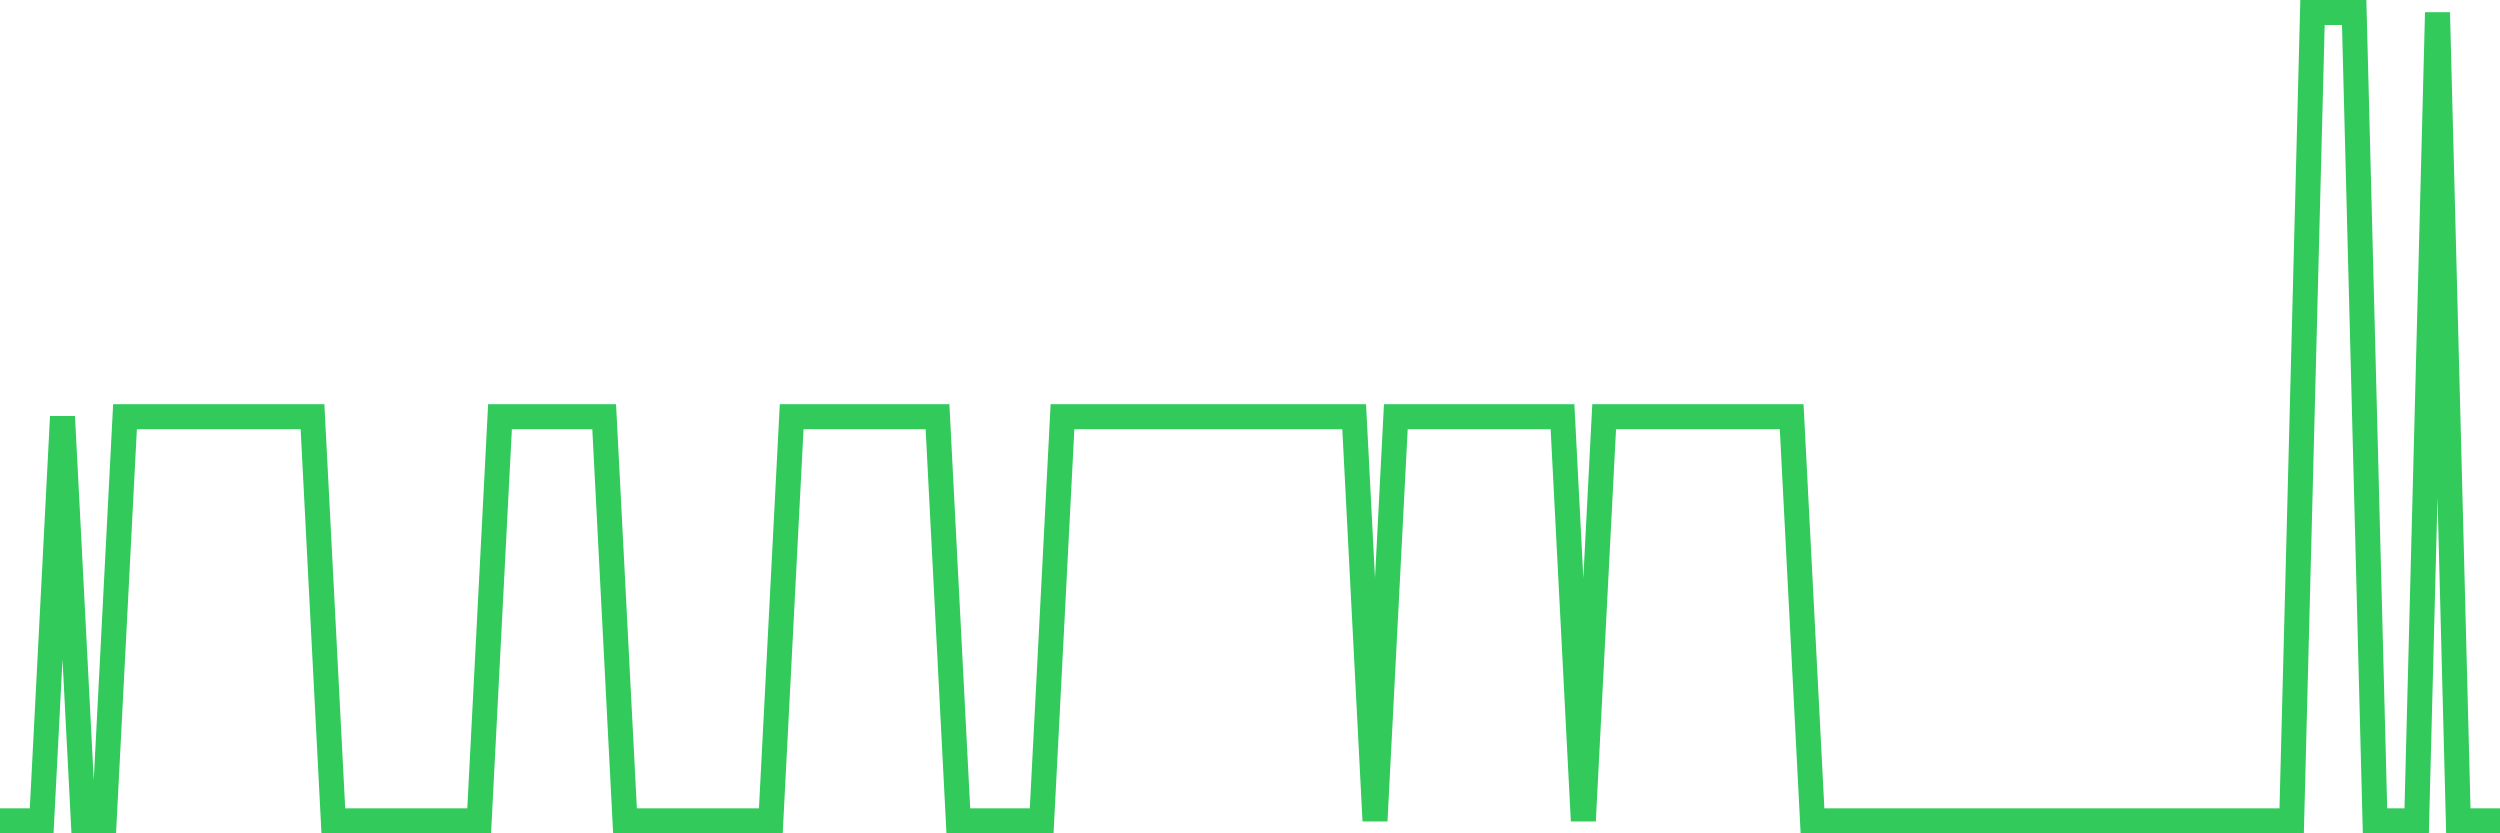 <svg
  xmlns="http://www.w3.org/2000/svg"
  xmlns:xlink="http://www.w3.org/1999/xlink"
  width="120"
  height="40"
  viewBox="0 0 120 40"
  preserveAspectRatio="none"
>
  <polyline
    points="0,39.4 1,39.4 2,39.4 3,20 4,39.4 5,39.4 6,20 7,20 8,20 9,20 10,20 11,20 12,20 13,20 14,20 15,20 16,39.4 17,39.4 18,39.4 19,39.4 20,39.4 21,39.4 22,39.4 23,39.4 24,20 25,20 26,20 27,20 28,20 29,20 30,39.4 31,39.4 32,39.4 33,39.4 34,39.4 35,39.4 36,39.4 37,39.4 38,20 39,20 40,20 41,20 42,20 43,20 44,20 45,20 46,39.4 47,39.4 48,39.4 49,39.4 50,39.4 51,20 52,20 53,20 54,20 55,20 56,20 57,20 58,20 59,20 60,20 61,20 62,20 63,20 64,20 65,20 66,39.4 67,20 68,20 69,20 70,20 71,20 72,20 73,20 74,20 75,20 76,39.4 77,20 78,20 79,20 80,20 81,20 82,20 83,20 84,20 85,20 86,20 87,39.4 88,39.4 89,39.4 90,39.4 91,39.4 92,39.4 93,39.4 94,39.4 95,39.4 96,39.4 97,39.4 98,39.4 99,39.4 100,39.4 101,39.4 102,39.4 103,39.4 104,39.4 105,39.4 106,39.4 107,39.4 108,39.4 109,39.4 110,39.4 111,0.6 112,0.6 113,0.6 114,39.4 115,39.4 116,39.4 117,0.6 118,39.4 119,39.4 120,39.4"
    fill="none"
    stroke="#32ca5b"
    stroke-width="1.2"
  >
  </polyline>
</svg>